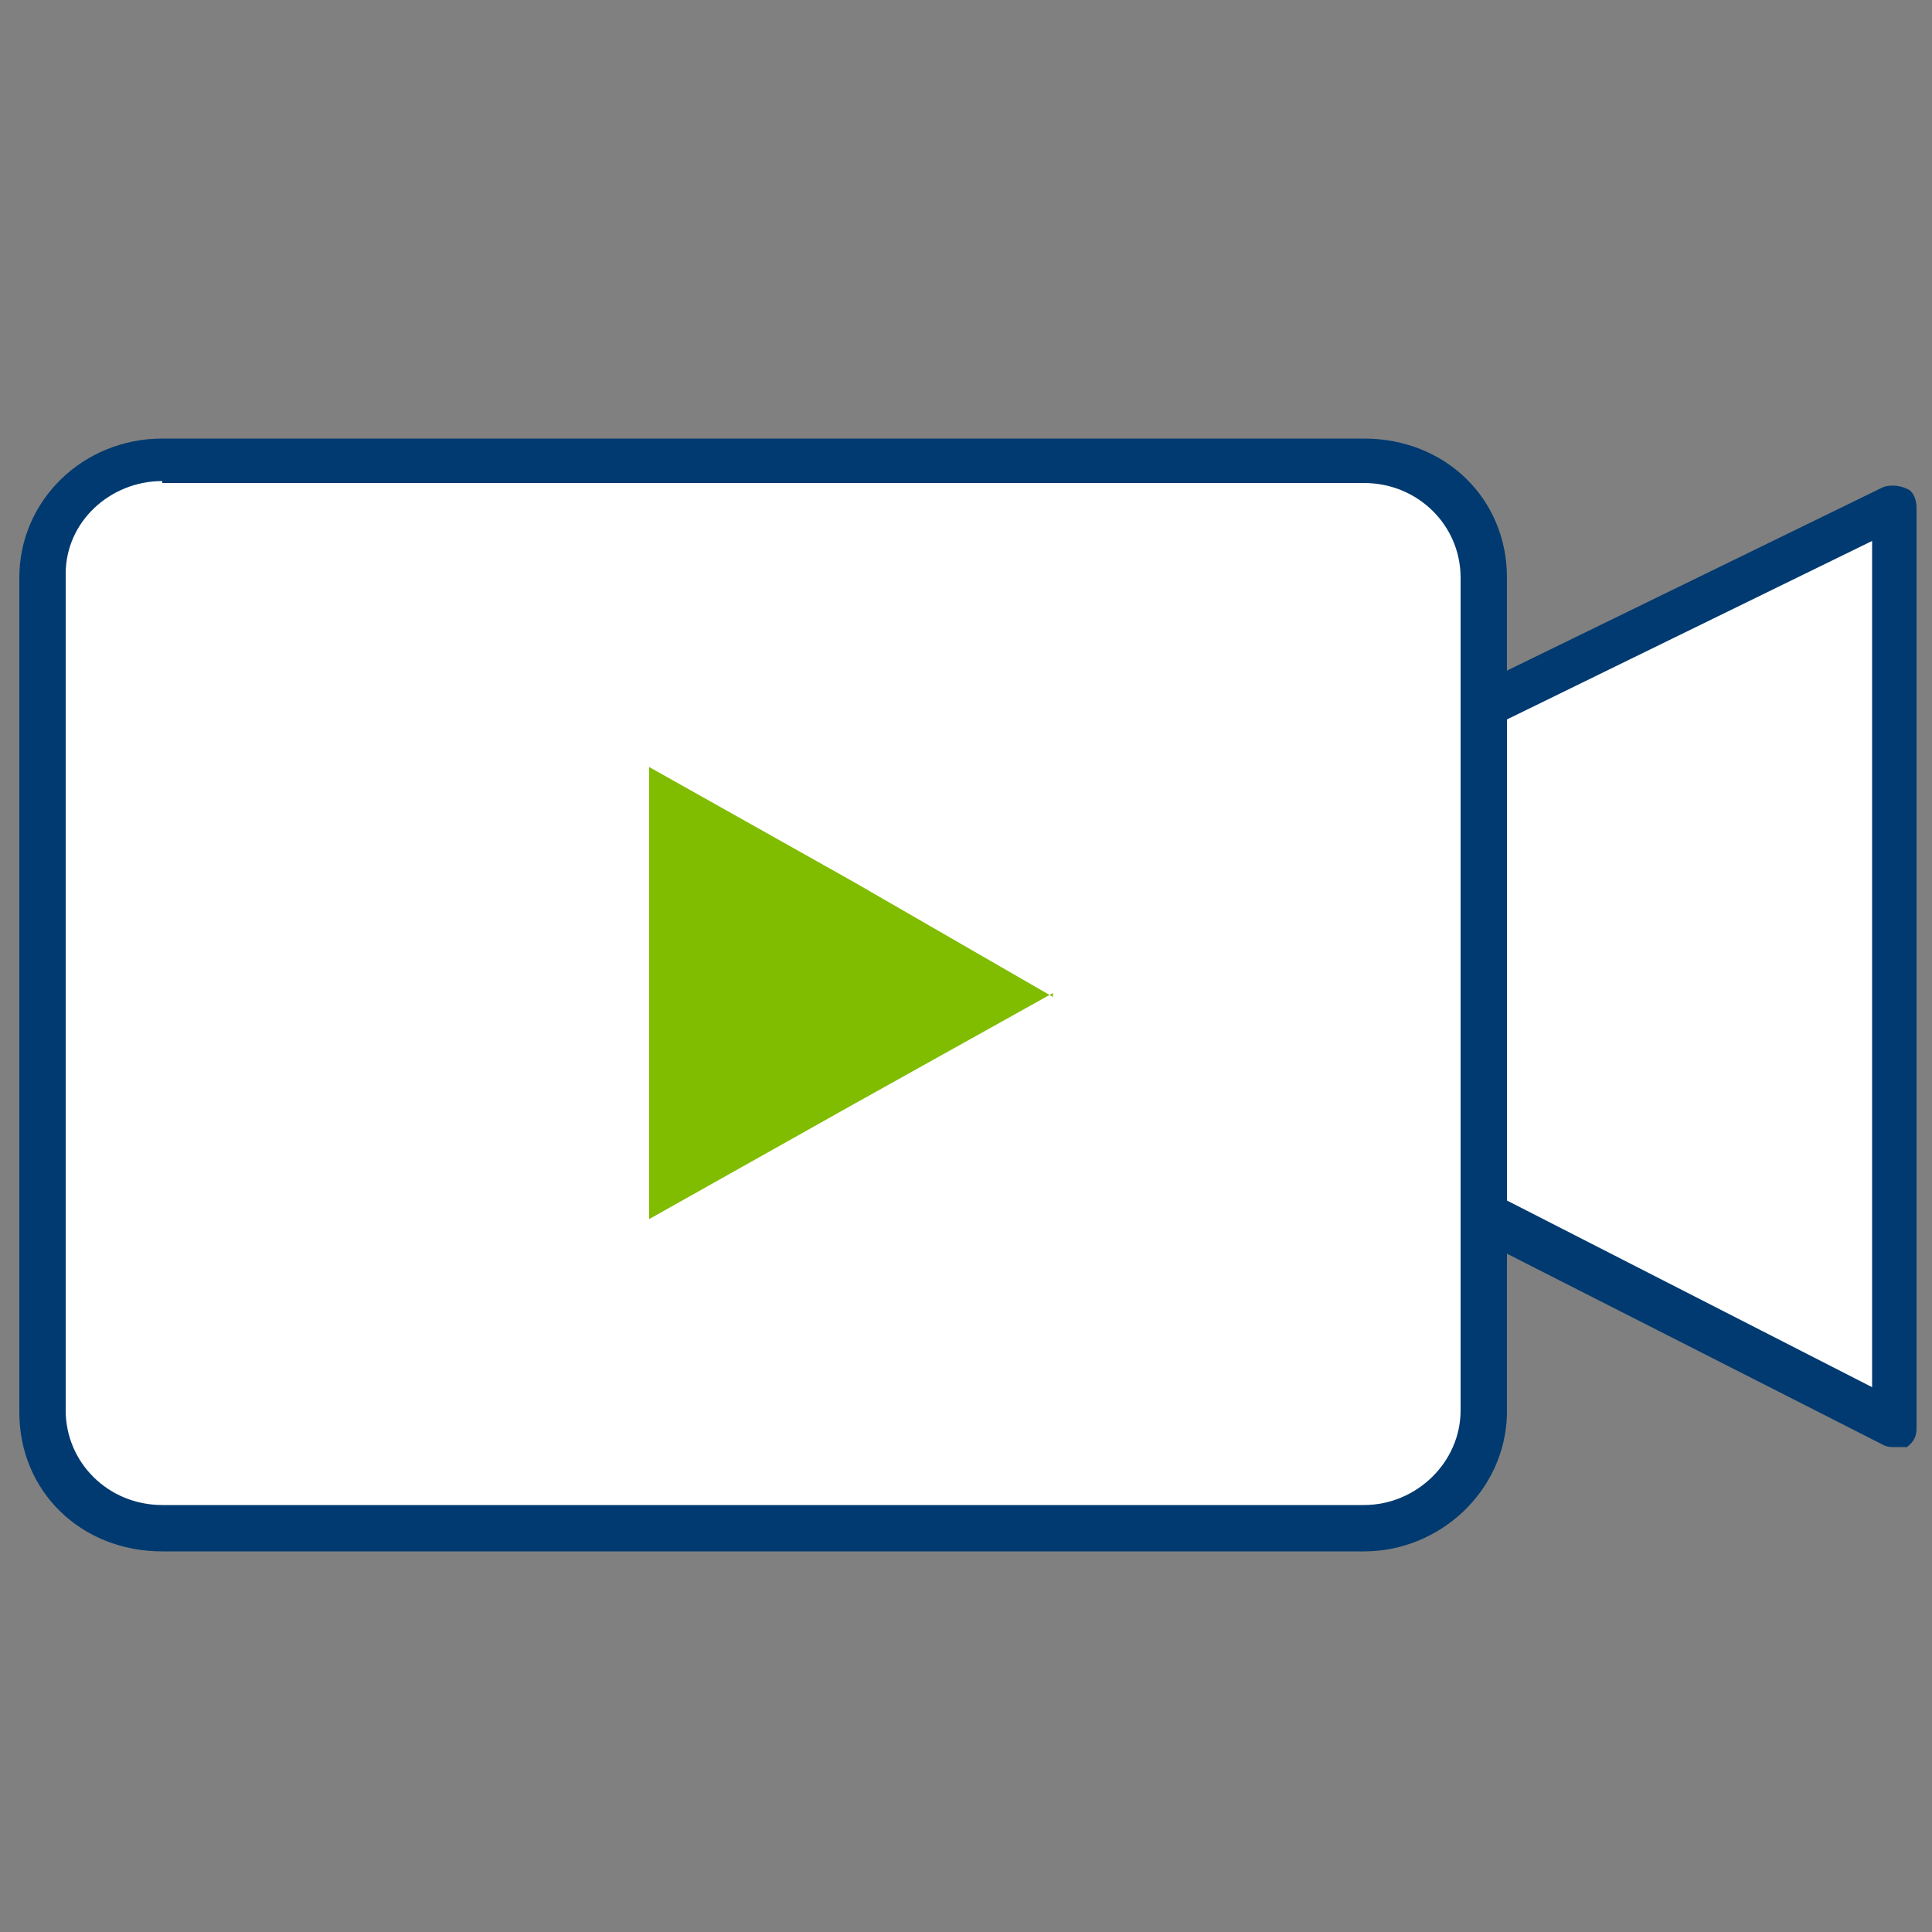 <?xml version="1.0" encoding="UTF-8"?>
<svg id="Layer_1" data-name="Layer 1" xmlns="http://www.w3.org/2000/svg" version="1.1" viewBox="0 0 100 100">
  <rect x="0" y="0" width="100" height="100" fill="#808080" stroke="none"/>
  <defs>
    <style>
      .cls-1 {
        fill: #003a70;
      }

      .cls-1, .cls-2, .cls-3 {
        stroke-width: 0px;
      }

      .cls-2 {
        fill: #80bc00;
      }

      .cls-3 {
        fill: #fff;
      }
    </style>
  </defs>
  <g id="Invest-merge">
    <g id="invest529">
      <g id="play-white-bg">
        <polygon class="cls-3" points="77.8 62.5 97.7 72.4 97.7 26.8 78 36.5 77.8 62.5"/>
        <path id="Shape" class="cls-1" d="M98,74.9c-.1,0-.3,0-.5-.1l-24.6-12.5c-.4-.1-.5-.5-.5-1v-23.2c0-.4.3-.8.7-1l24.4-11.9c.3-.1.8-.1,1.2.1.3.1.5.5.5,1v47.6c0,.4-.1.7-.5,1h-.6ZM74.6,60.4l22.3,11.4V28l-22.3,10.9s0,21.6,0,21.6Z"/>
        <path id="Path" class="cls-3" d="M70.6,79.2H8.4c-3.5,0-6.3-2.7-6.3-6.1V29.9c0-3.3,2.7-6.1,6.3-6.1h62.2c3.5,0,6.3,2.7,6.3,6.1v43.3c-.1,3.2-2.9,6-6.3,6Z"/>
        <path id="Shape-2" data-name="Shape" class="cls-1" d="M70.6,80.3H8.4c-4.2,0-7.4-3.1-7.4-7.2V29.9c0-4,3.3-7.2,7.4-7.2h62.2c4.2,0,7.4,3.1,7.4,7.2v43.3c-.1,4-3.5,7.1-7.4,7.1ZM8.4,24.9c-2.7,0-5,2.1-5,4.8v43.3c0,2.7,2.2,4.9,5,4.9h62.2c2.7,0,5-2.2,5-4.9V29.9c0-2.7-2.2-4.9-5-4.9H8.4s0-.1,0-.1Z"/>
        <path id="Path-2" data-name="Path" class="cls-2" d="M54.5,51.4l-10.4,5.8-10.5,5.9v-23.4l10.5,5.9,10.4,6Z"/>
      </g>
    </g>
  </g>
</svg>